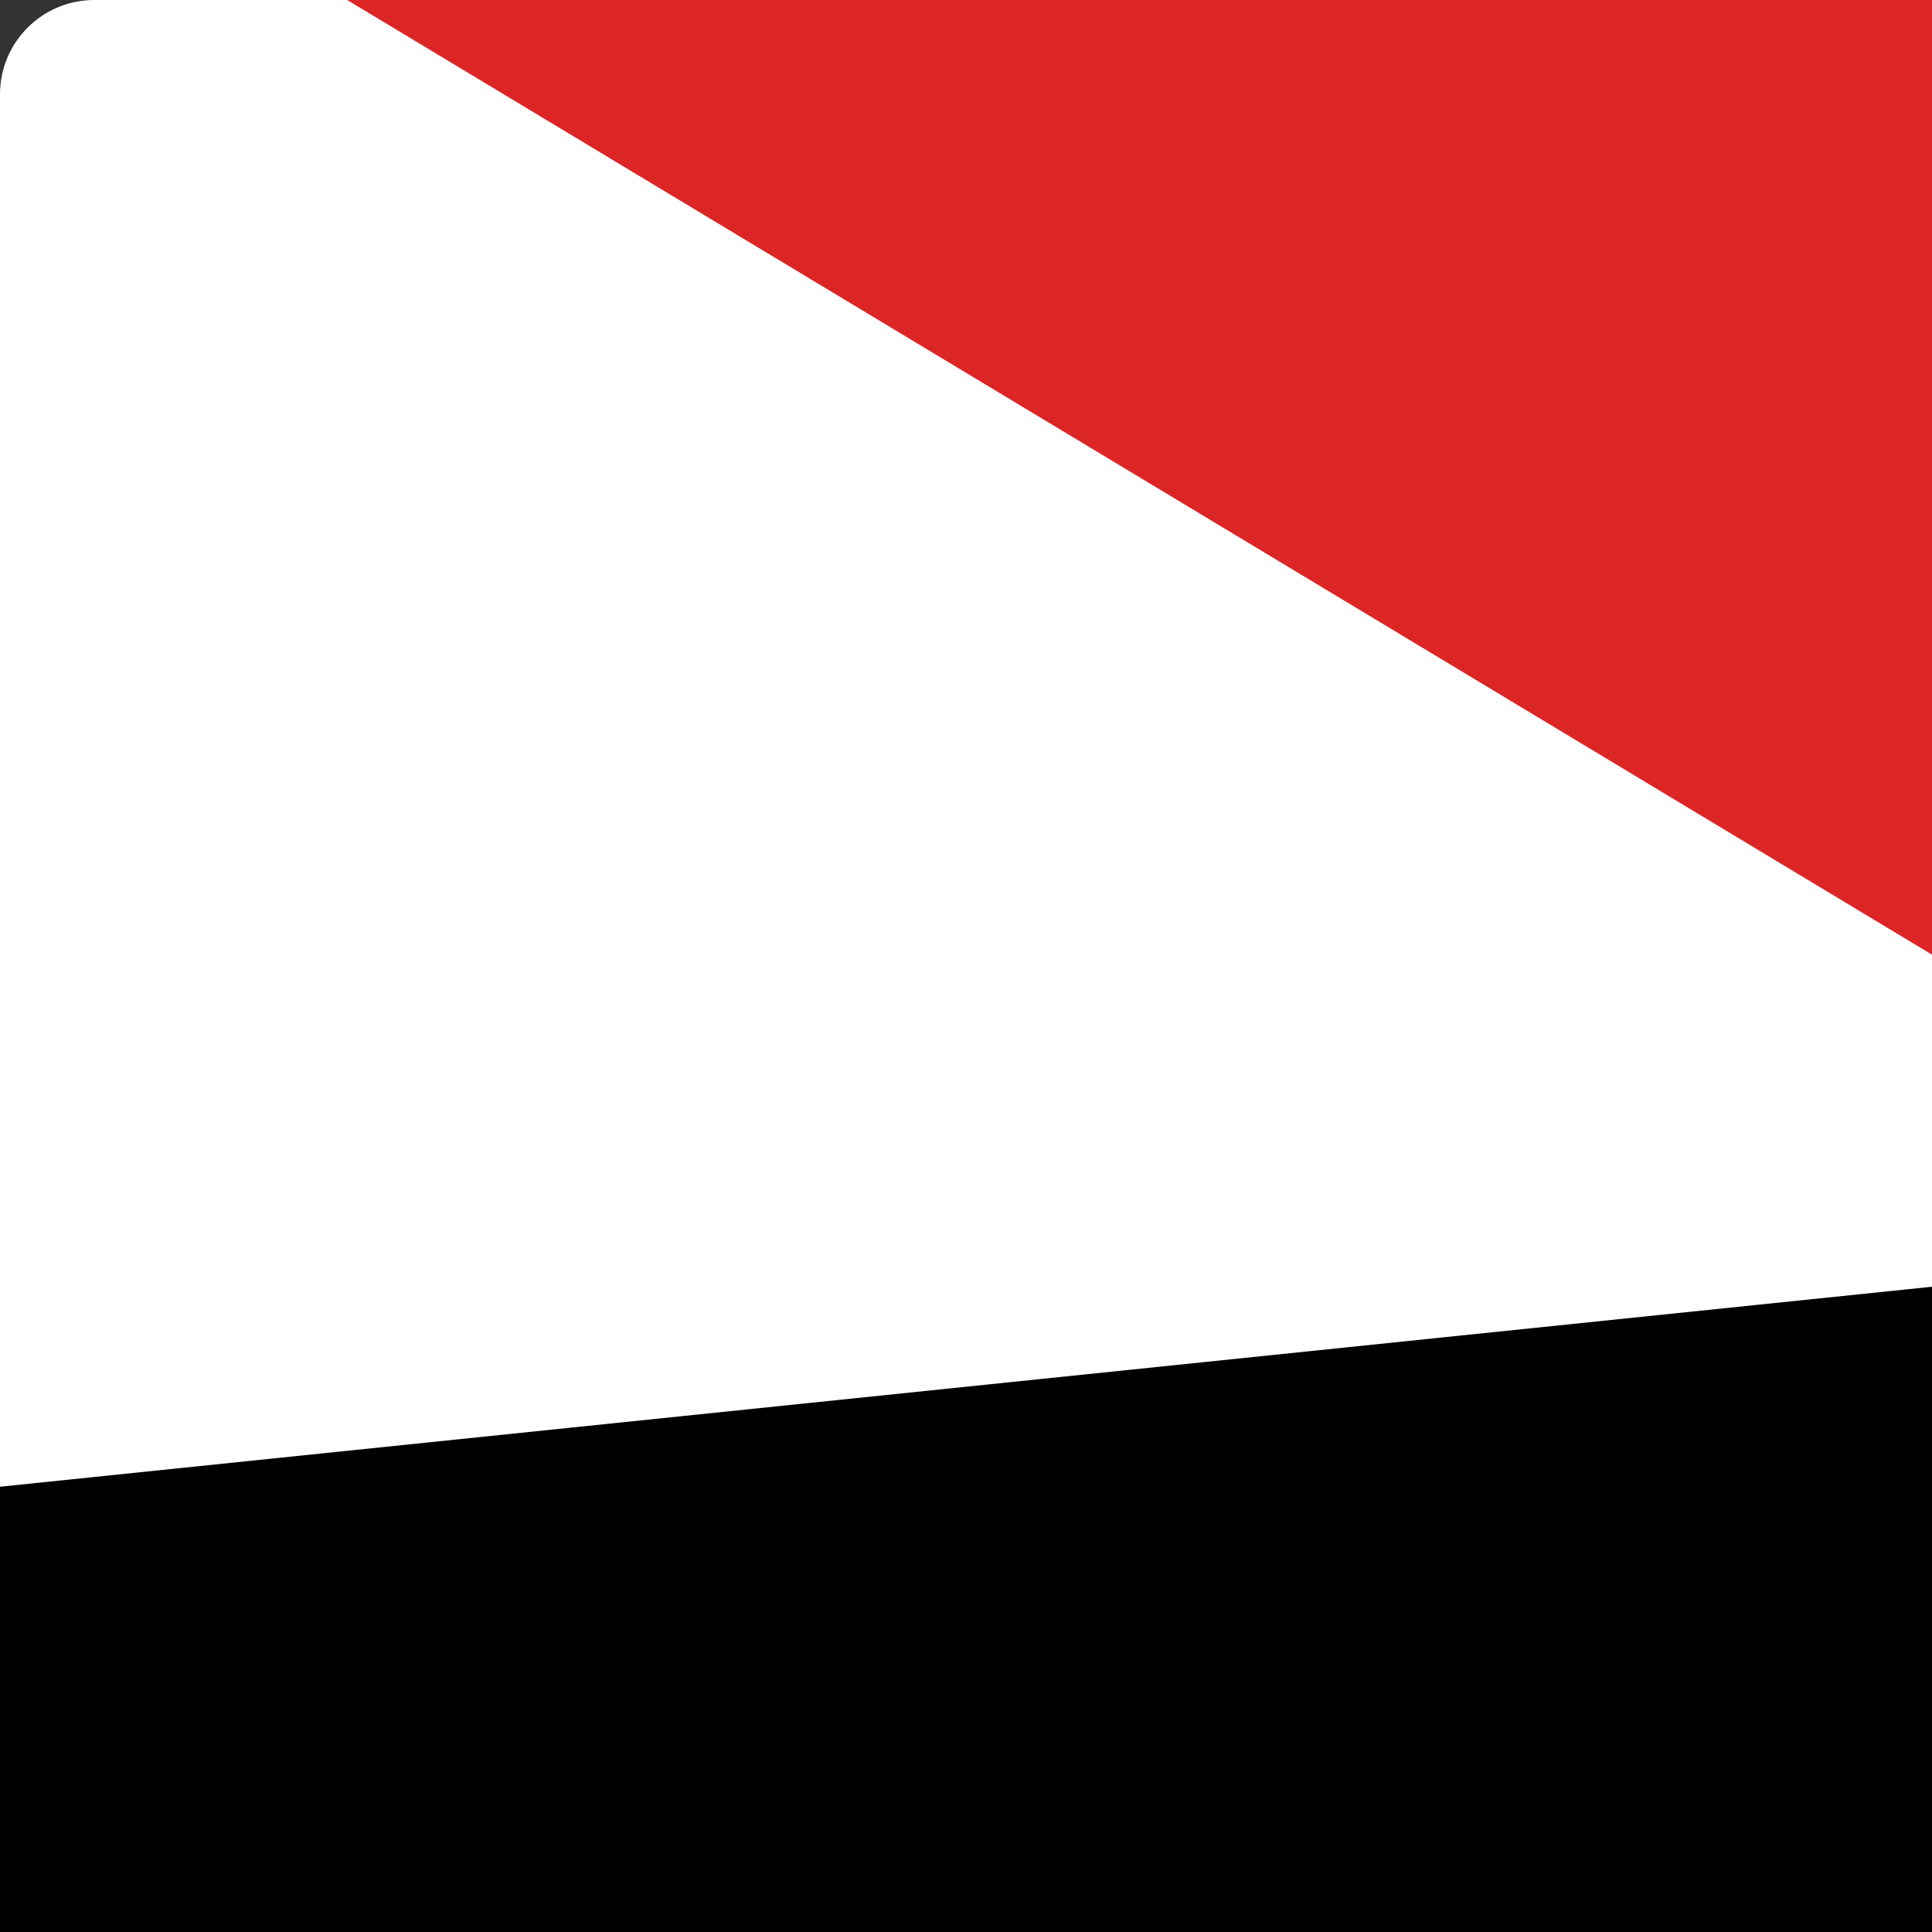 <svg width="512" height="512" viewBox="0 0 512 512" fill="none" xmlns="http://www.w3.org/2000/svg">
<rect x="0" y="0" width="512" height="512" fill="#333333" stroke="none"/>
<rect width="512" height="512" rx="25" fill="white"/>
<path d="M512 512H0V394L512 341V512Z" fill="black"/>
<path d="M92 0H512V253L92 0Z" fill="#DC2626"/>
</svg>
